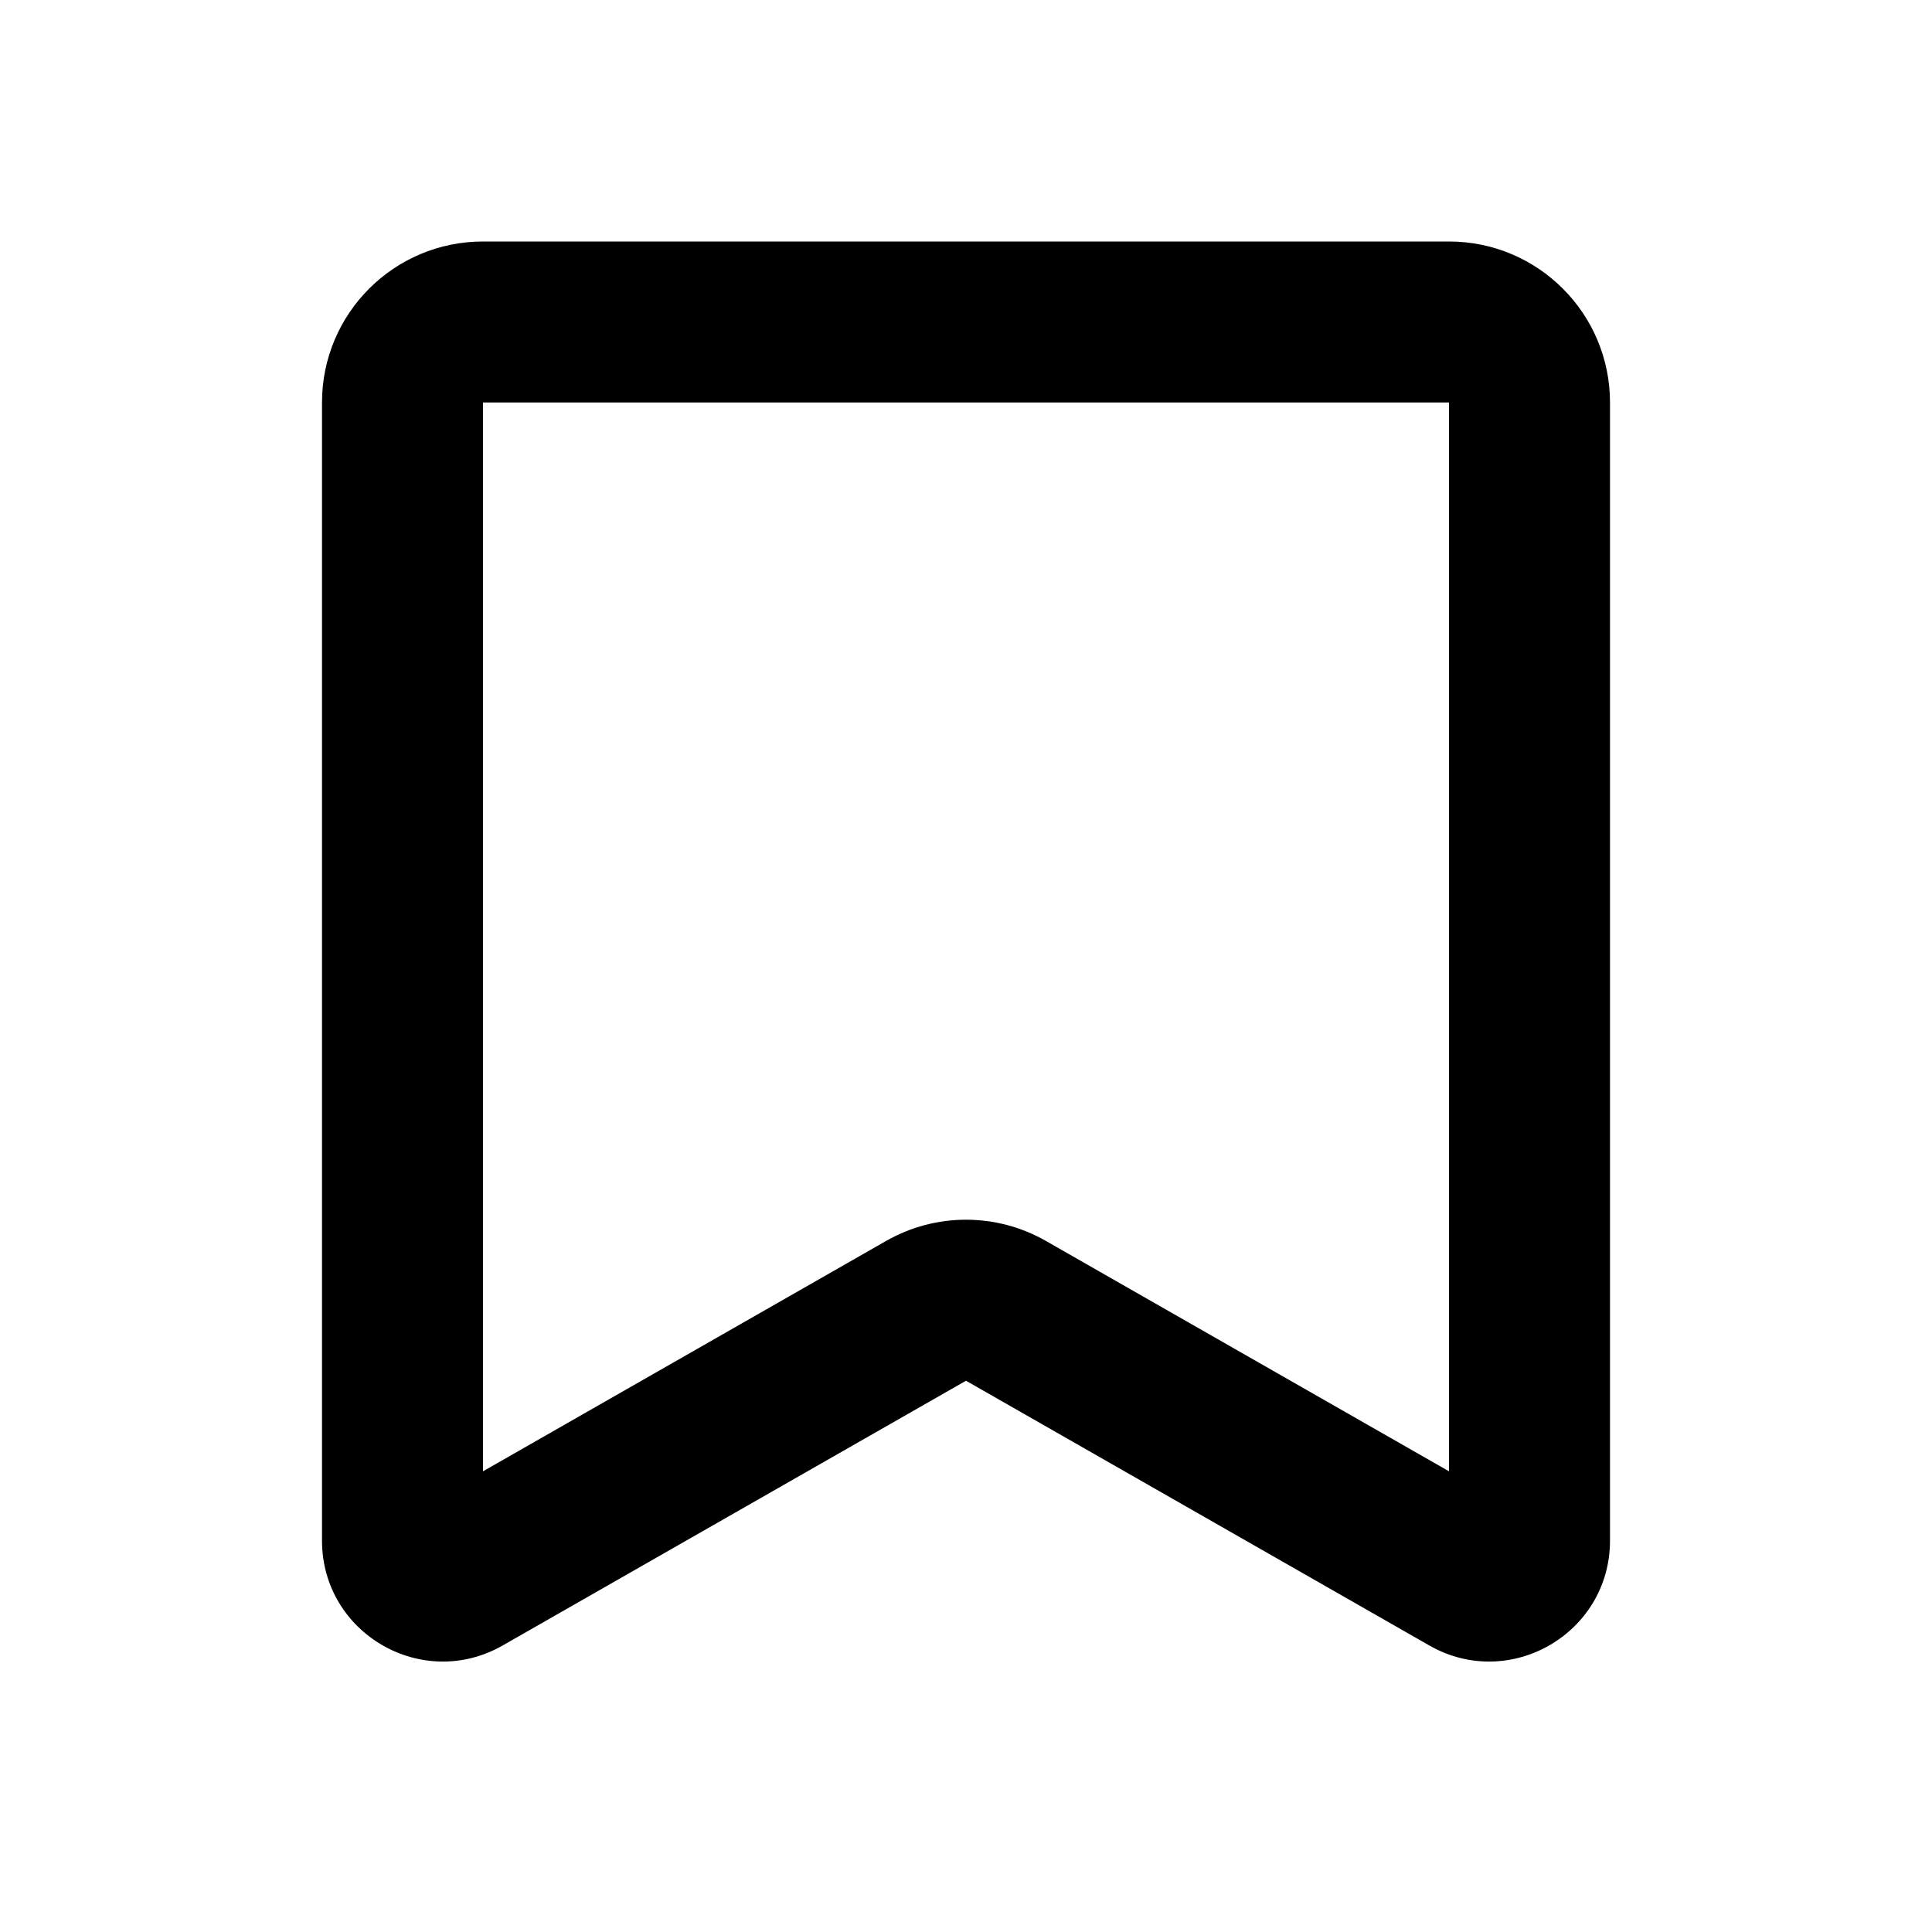 <svg width="24" height="24" viewBox="0 0 24 24" fill="none" xmlns="http://www.w3.org/2000/svg">
<path fill-rule="evenodd" clip-rule="evenodd" d="M4 5C4 3.895 4.895 3 6 3H18C19.105 3 20 3.895 20 5V19.138C20 20.29 18.756 21.012 17.756 20.441L12 17.152L6.244 20.441C5.244 21.012 4 20.29 4 19.138V5ZM18 5H6V18.277L11.008 15.415C11.623 15.064 12.377 15.064 12.992 15.415L18 18.277V5Z" fill="black"/>
</svg>
